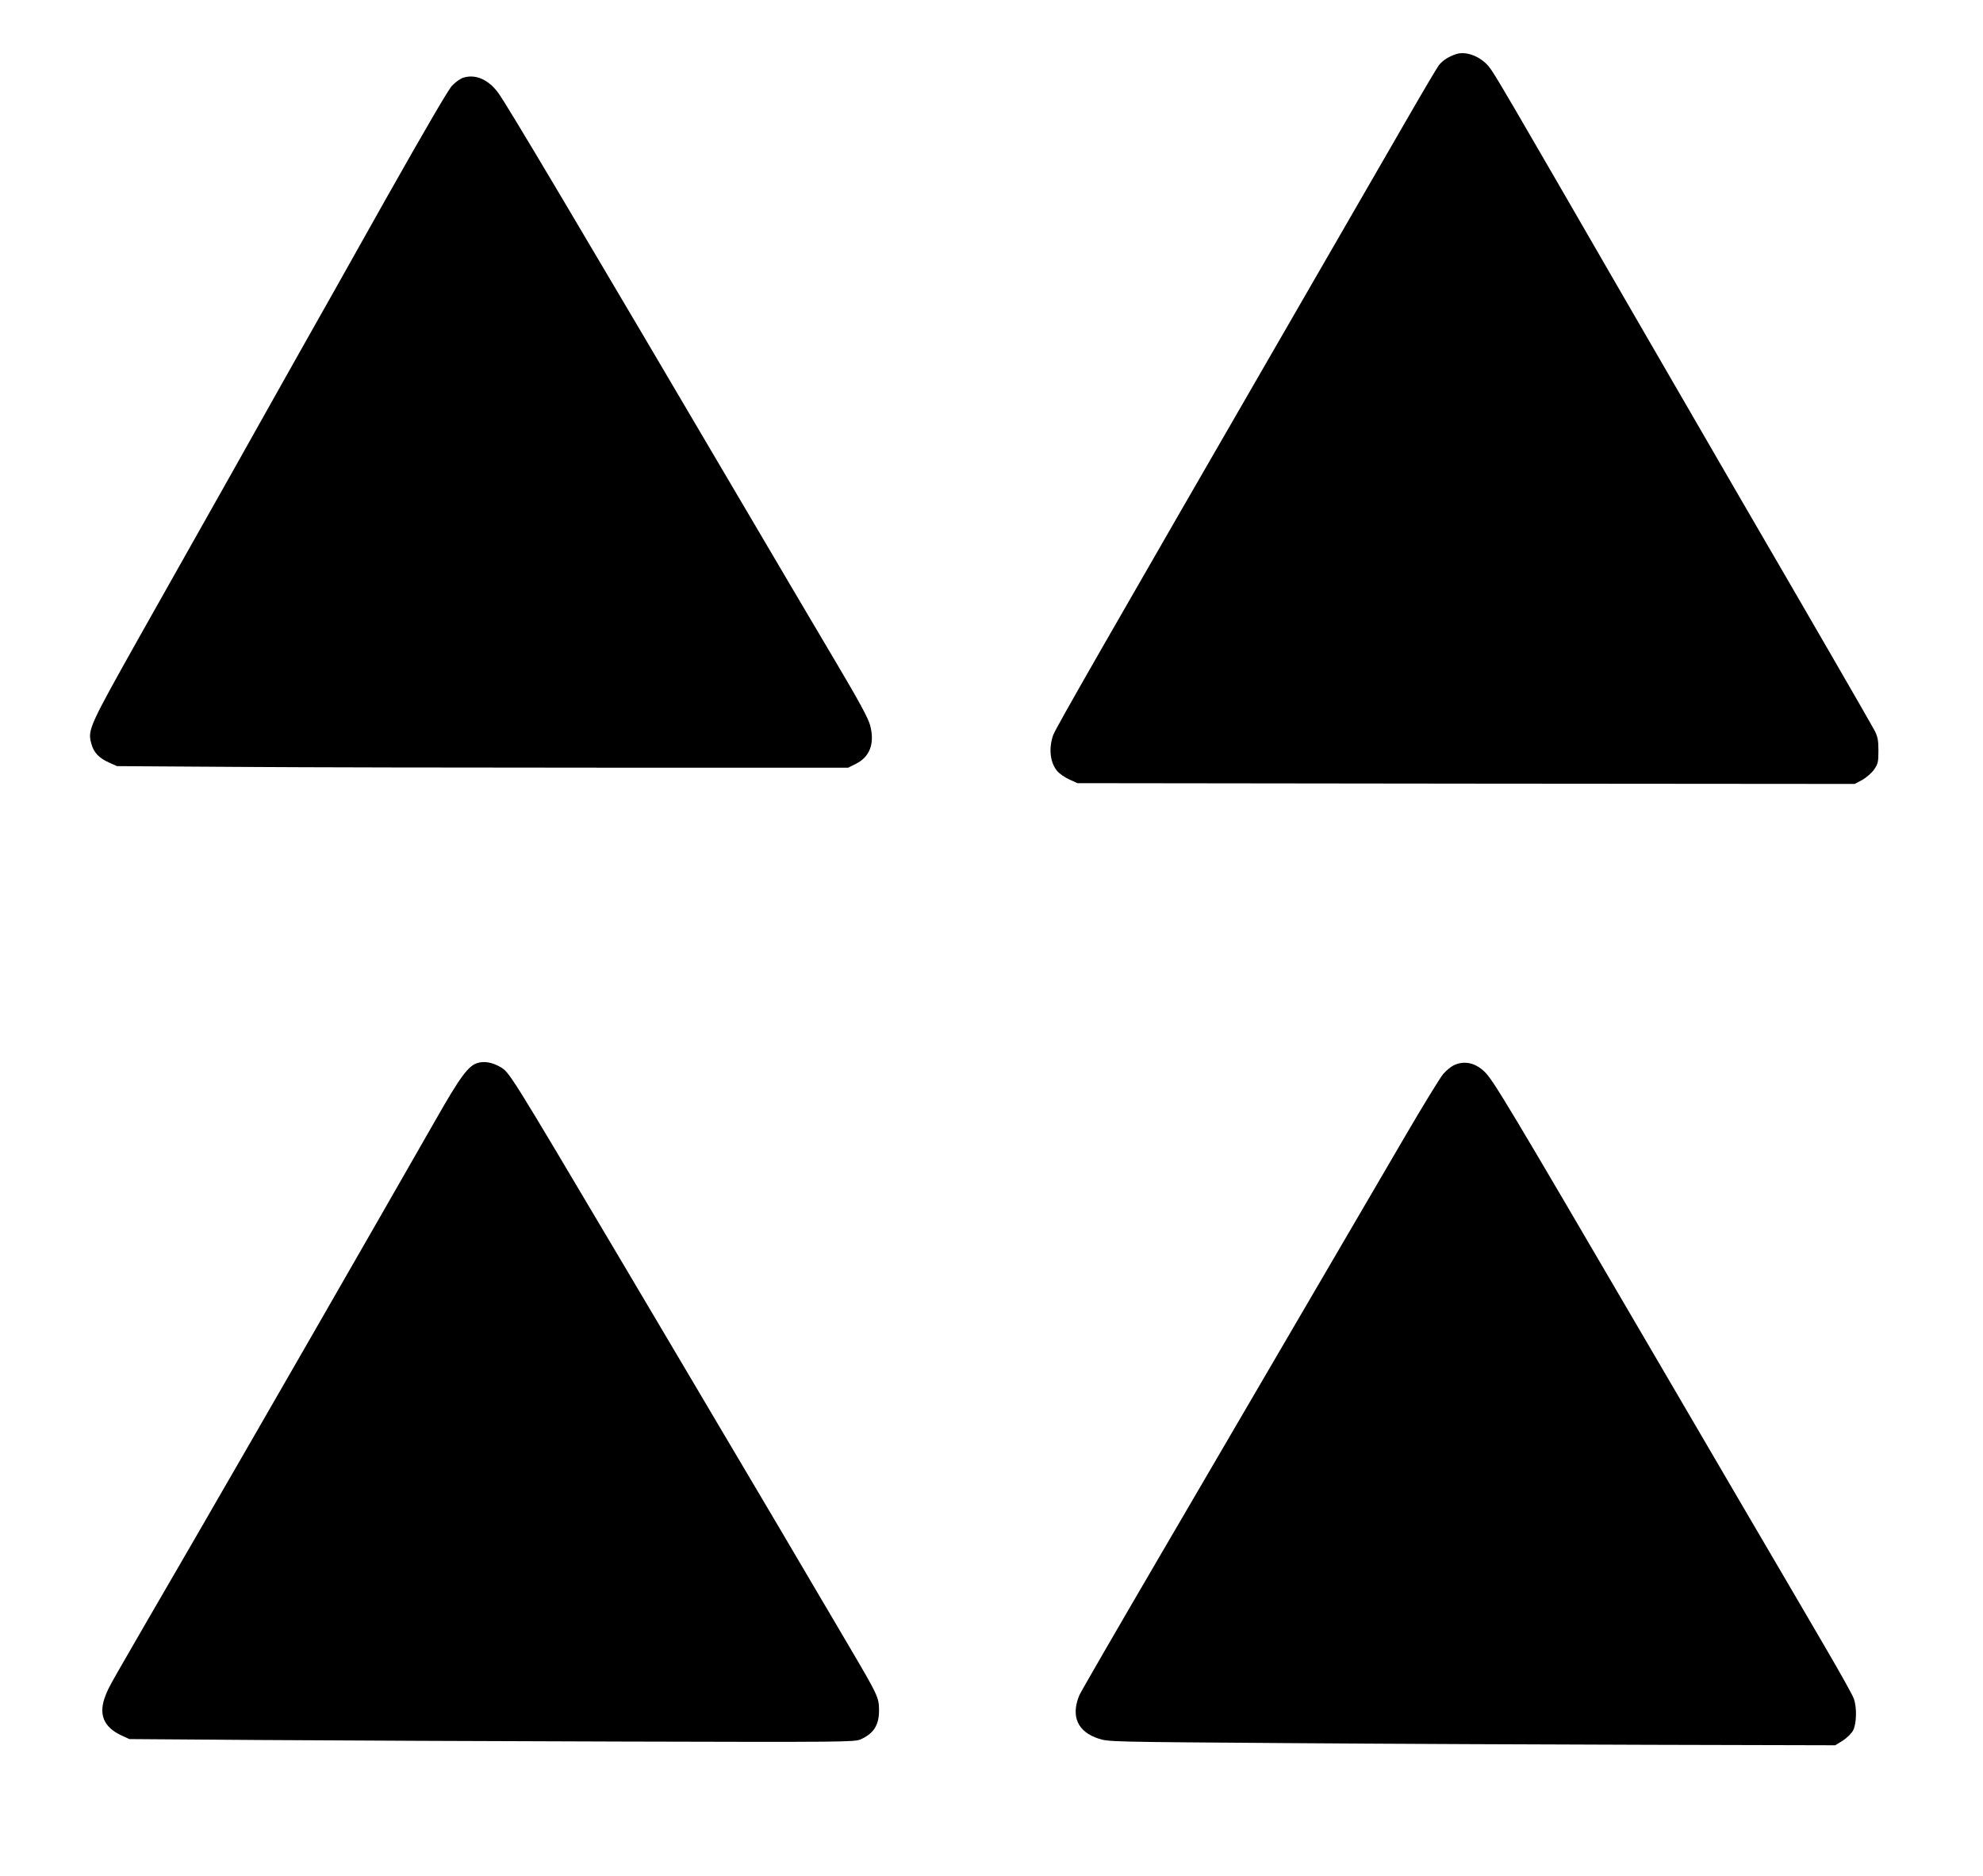 <?xml version="1.0" standalone="no"?>
<!DOCTYPE svg PUBLIC "-//W3C//DTD SVG 20010904//EN"
 "http://www.w3.org/TR/2001/REC-SVG-20010904/DTD/svg10.dtd">
<svg version="1.0" xmlns="http://www.w3.org/2000/svg"
 width="1280pt" height="1211pt" viewBox="0 0 1280 1211"
 preserveAspectRatio="xMidYMid meet">
<g transform="translate(0,1211) scale(0.1,-0.1)"
fill="#000000" stroke="none">
<path d="M9400 11761 c-50 -16 -89 -42 -113 -73 -13 -18 -102 -168 -197 -333
-95 -165 -382 -662 -638 -1105 -1358 -2351 -1637 -2839 -1654 -2885 -30 -86
-20 -178 27 -233 14 -16 48 -40 77 -53 l53 -24 2508 -3 2509 -2 49 26 c26 15
61 45 76 67 25 36 28 49 28 121 0 67 -4 90 -25 131 -24 46 -435 757 -885 1530
-106 182 -418 722 -695 1200 -811 1404 -872 1508 -908 1553 -53 67 -148 104
-212 83z"/>
<path d="M2992 11609 c-19 -5 -52 -29 -74 -52 -26 -28 -177 -288 -425 -727
-211 -377 -456 -811 -543 -965 -86 -154 -292 -518 -455 -810 -164 -291 -433
-768 -597 -1059 -321 -572 -333 -597 -309 -684 15 -58 48 -94 115 -124 l51
-23 770 -5 c424 -3 1485 -5 2360 -5 l1590 0 50 25 c90 45 122 131 92 247 -12
46 -69 152 -225 415 -115 194 -329 556 -474 803 -1226 2083 -1643 2785 -1703
2867 -62 84 -145 121 -223 97z"/>
<path d="M3083 5249 c-60 -18 -111 -86 -272 -369 -436 -763 -1146 -1997 -1541
-2680 -590 -1017 -561 -966 -587 -1029 -50 -123 -17 -208 102 -263 l50 -23
845 -6 c465 -3 1518 -8 2340 -10 1422 -4 1497 -3 1535 14 85 38 119 92 119
187 0 84 -7 97 -194 415 -84 143 -181 307 -215 365 -124 211 -400 679 -490
830 -51 85 -181 306 -290 490 -109 184 -313 529 -453 765 -762 1285 -742 1252
-806 1290 -50 28 -100 37 -143 24z"/>
<path d="M9382 5233 c-18 -9 -48 -34 -67 -56 -18 -21 -133 -208 -254 -416
-221 -379 -640 -1096 -1573 -2692 -279 -477 -513 -882 -521 -901 -56 -135 -12
-236 124 -280 63 -21 83 -21 1214 -29 633 -5 1688 -9 2346 -11 l1195 -3 49 30
c26 17 56 46 66 65 23 42 26 149 5 206 -7 22 -90 170 -183 329 -93 160 -342
585 -553 945 -210 360 -484 828 -608 1040 -888 1519 -984 1679 -1039 1732 -62
60 -134 74 -201 41z"/>
</g>
</svg>
